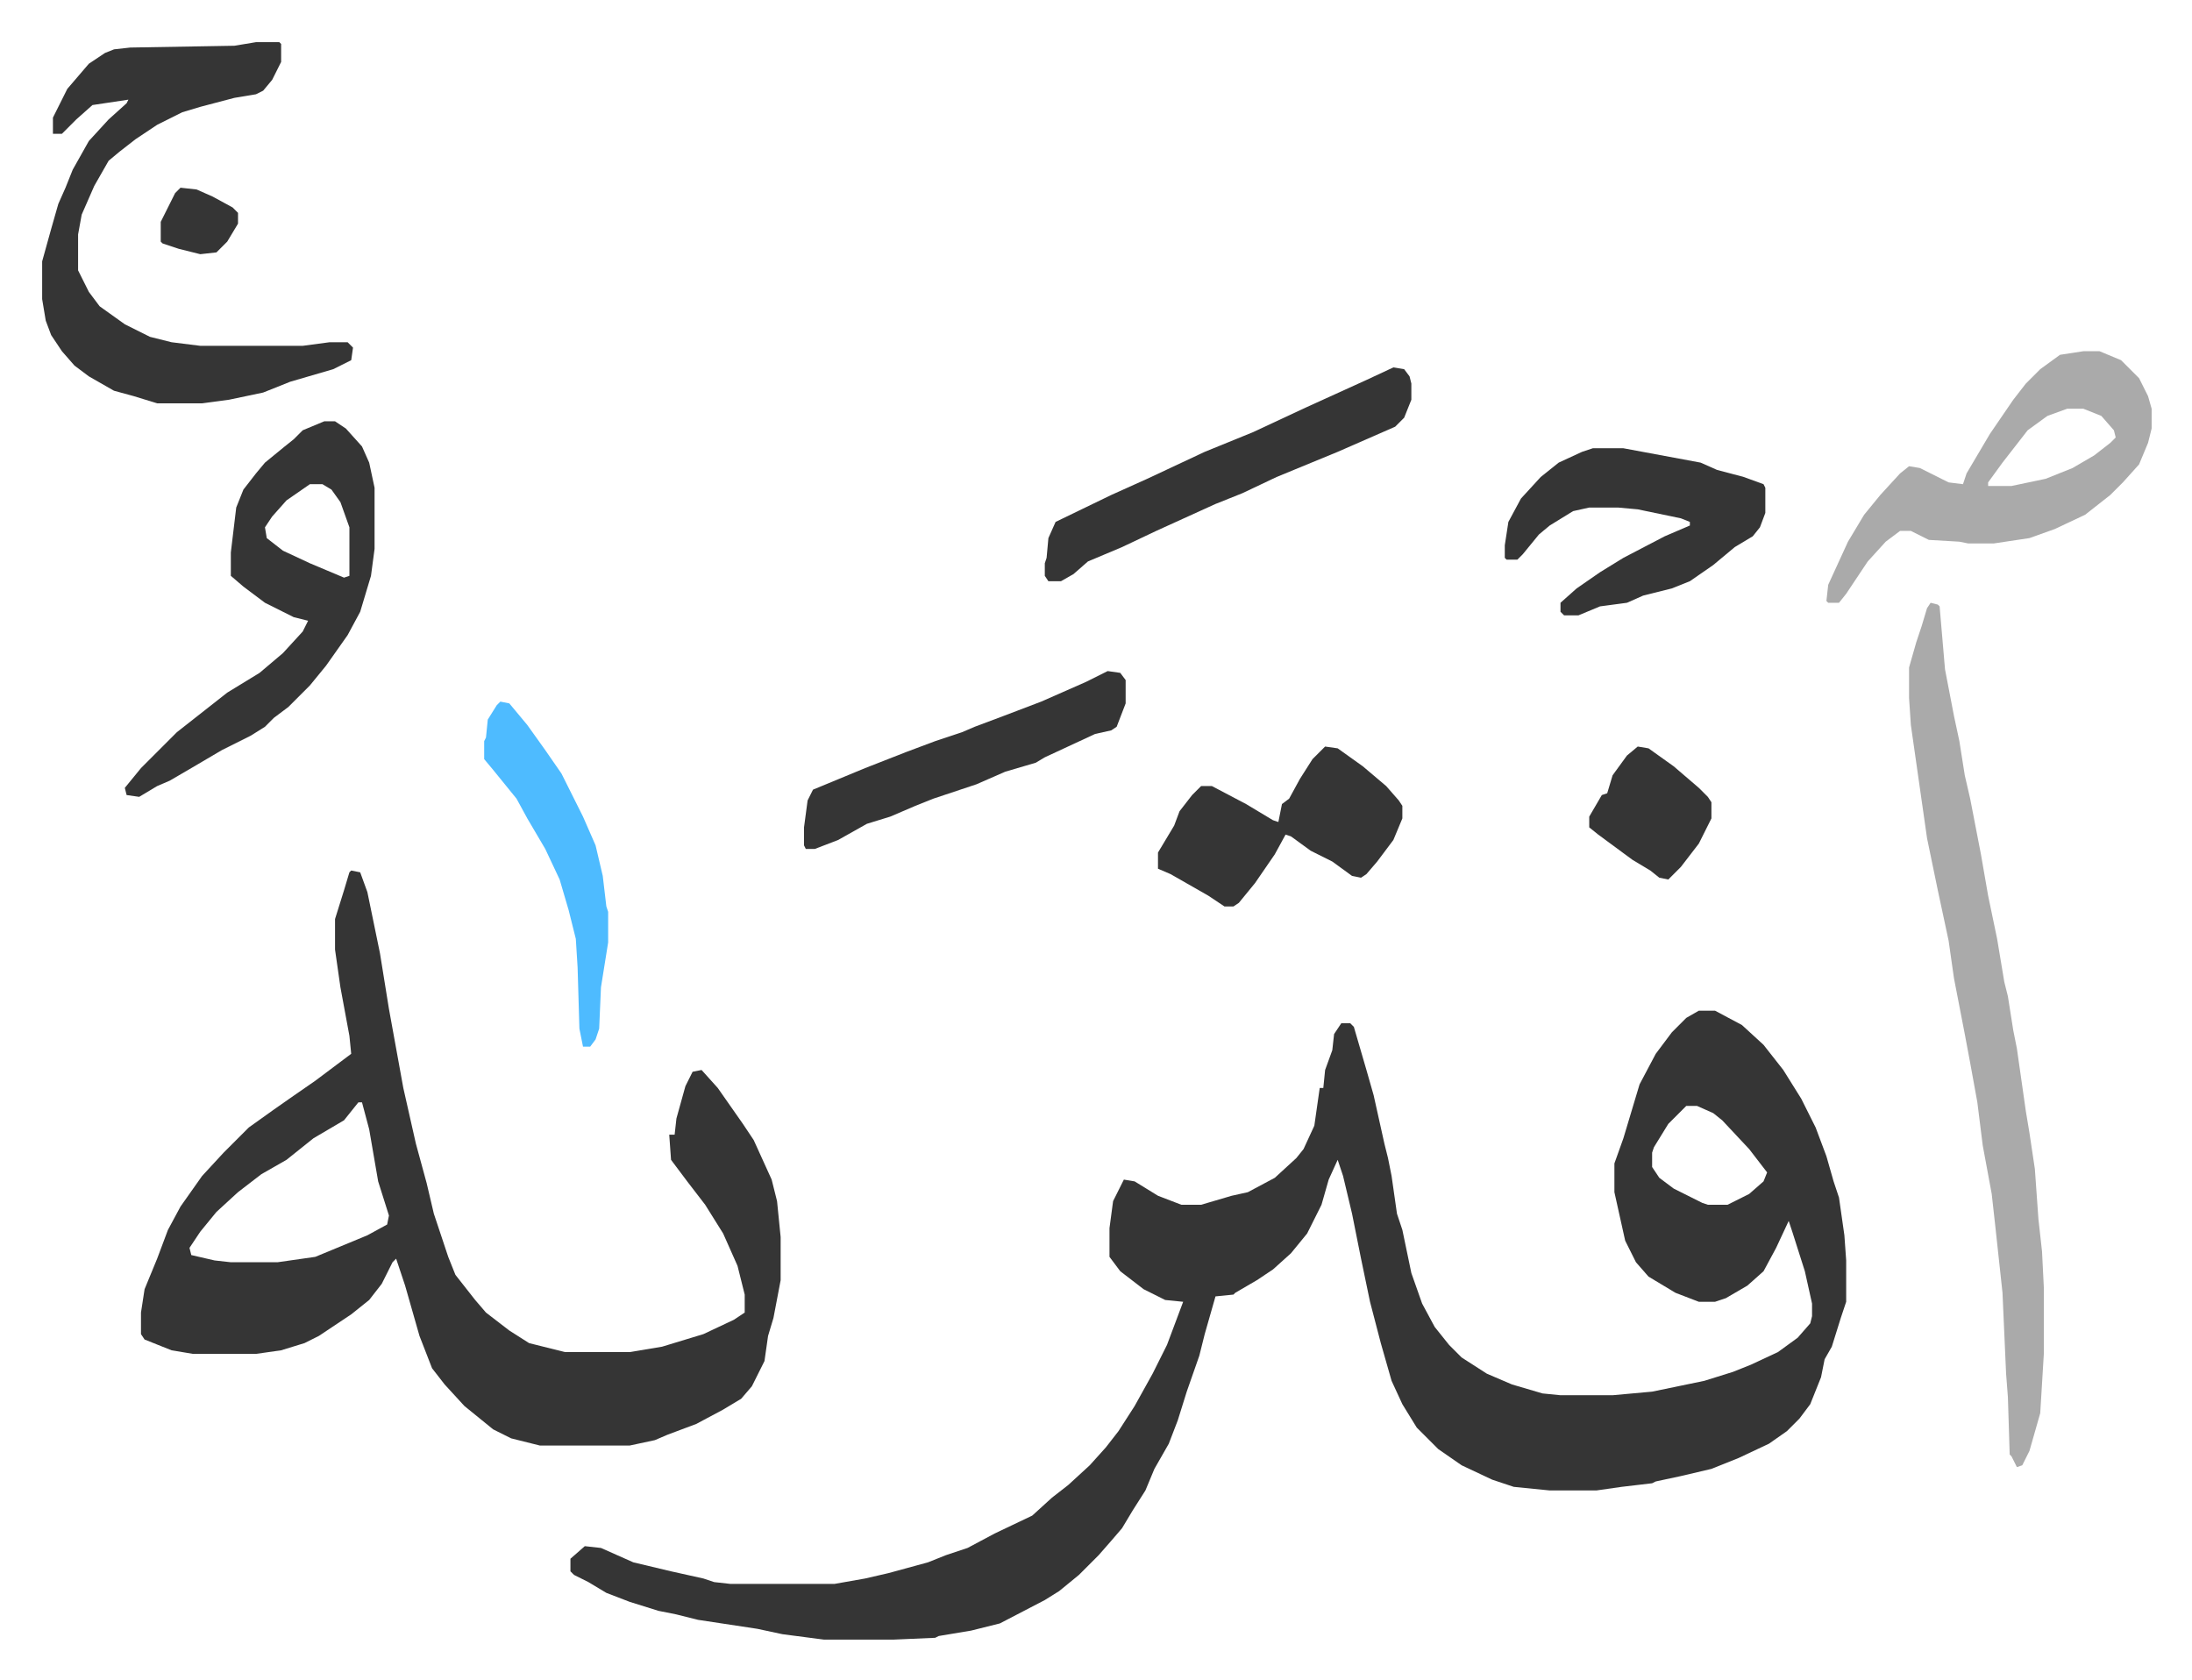 <svg xmlns="http://www.w3.org/2000/svg" role="img" viewBox="-23.46 176.54 1219.92 934.92"><path fill="#353535" id="rule_normal" d="M922 739h9l15 8 12 11 11 14 10 16 8 16 6 16 4 14 3 9 3 21 1 14v23l-3 9-5 16-4 7-2 10-6 15-6 8-7 7-10 7-17 8-15 6-17 4-14 3-2 1-17 2-14 2h-26l-20-2-12-4-17-8-13-9-12-12-8-13-6-13-6-21-6-23-5-24-5-25-5-21-3-9-5 11-4 14-8 16-9 11-10 9-9 6-12 7-1 1-10 1-6 21-3 12-7 20-5 16-5 13-8 14-5 12-7 11-6 10-6 7-7 8-11 11-11 9-8 5-25 13-16 4-18 3-2 1-23 1h-39l-23-3-14-3-33-5-12-3-10-2-16-5-13-5-10-6-8-4-2-2v-7l8-7 9 1 18 8 21 5 18 4 6 2 9 1h58l17-3 13-3 11-3 11-3 10-4 12-4 15-8 21-10 11-10 9-7 12-11 9-10 7-9 9-14 10-18 8-16 6-16 3-8-10-1-12-6-13-10-6-8v-16l2-15 6-12 6 1 13 8 13 5h11l17-5 9-2 15-8 12-11 4-5 6-13 3-21h2l1-10 4-11 1-9 4-6h5l2 2 7 24 4 14 6 27 2 8 2 10 3 21 3 9 5 24 6 17 7 13 8 10 7 7 14 9 14 6 17 5 10 1h29l22-2 29-6 16-5 10-4 15-7 11-8 7-8 1-4v-7l-4-18-7-22-2-6-7 15-7 13-9 8-12 7-6 2h-9l-13-5-15-9-7-8-6-12-4-18-2-9v-16l5-14 6-20 3-10 9-17 9-12 8-8zm-7 53l-10 10-8 13-1 3v8l4 6 8 6 16 8 3 1h11l12-6 8-7 2-5-10-13-15-16-5-4-9-4zM172 661l5 1 4 11 7 34 5 31 4 22 4 22 7 31 6 22 4 17 8 24 4 10 11 14 6 7 13 10 11 7 20 5h36l18-3 23-7 17-8 6-4v-10l-4-16-8-18-10-16-10-13-9-12-1-14h3l1-9 5-18 4-8 5-1 9 10 14 20 6 9 10 22 3 12 2 20v24l-4 21-3 10-2 14-7 14-6 7-10 6-15 8-16 6-7 3-14 3h-50l-16-4-10-5-16-13-11-12-7-9-7-18-8-28-5-15-2 2-6 12-7 9-10 8-18 12-8 4-13 4-14 2H84l-12-2-15-6-2-3v-12l2-13 7-17 6-16 7-13 12-17 12-13 14-14 14-10 10-7 13-9 12-9 8-6-1-10-5-27-3-21v-17l5-16 3-10zm4 129l-8 10-17 10-15 12-14 8-13 10-12 11-9 11-6 9 1 4 13 3 9 1h26l21-3 29-12 11-6 1-5-6-19-5-29-4-15z"/><path fill="#aaa" id="rule_hamzat_wasl" d="M1051 512l4 1 1 1 3 35 5 26 3 14 3 19 3 13 6 31 4 23 5 24 4 24 2 8 3 19 2 10 5 35 2 12 3 20 2 28 2 18 1 20v37l-2 33-6 21-4 8-3 1-3-6-1-1-1-32-1-13-2-45-4-37-2-18-5-27-3-24-4-22-3-16-6-31-3-21-6-28-6-29-6-42-3-21-1-15v-17l4-14 3-9 3-10z"/><path fill="#353535" id="rule_normal" d="M119 200h13l1 1v10l-5 10-5 6-4 2-12 2-19 5-10 3-14 7-12 8-9 7-6 5-8 14-7 16-2 11v20l6 12 6 8 14 10 14 7 12 3 16 2h57l15-2h10l3 3-1 7-10 5-24 7-15 6-19 4-15 2H64l-13-4-11-3-14-8-8-6-7-8-6-9-3-8-2-12v-21l5-18 4-14 4-9 4-10 9-16 11-12 10-9 1-2-20 3-9 8-5 5-3 3H6v-9l8-16 12-14 9-6 5-2 9-1 58-1zm38 211h6l6 4 9 10 4 9 3 14v34l-2 15-6 20-7 13-12 17-9 11-12 12-8 6-5 5-8 5-16 8-17 10-12 7-7 3-10 6-7-1-1-4 9-11 20-20 14-11 14-11 18-11 13-11 11-12 3-6-8-2-16-8-12-9-7-6v-13l3-25 4-10 7-9 5-6 11-9 5-4 5-5zm-8 35l-13 9-8 9-4 6 1 6 9 7 15 7 19 8 3-1v-27l-5-14-5-7-5-3z"/><path fill="#aaa" id="rule_hamzat_wasl" d="M1136 372h9l12 5 10 10 5 10 2 7v11l-2 8-5 12-9 10-7 7-14 11-17 8-14 5-20 3h-14l-5-1-17-1-10-5h-6l-8 6-10 11-12 18-4 5h-6l-1-1 1-9 11-24 9-15 9-11 11-12 5-4 6 1 16 8 8 1 2-6 13-22 13-19 7-9 8-8 11-8zm-9 32l-11 4-11 8-14 18-8 11v2h13l19-4 15-6 12-7 9-7 3-3-1-4-7-8-10-4z"/><path fill="#353535" id="rule_normal" d="M863 426h17l43 8 9 4 15 4 11 4 1 2v14l-3 8-4 5-10 6-12 10-13 9-10 4-16 4-9 4-15 2-12 5h-8l-2-2v-5l9-8 13-9 13-8 23-12 14-6v-2l-5-2-24-5-11-1h-16l-9 2-13 8-6 5-9 11-3 3h-6l-1-1v-7l2-13 7-13 11-12 10-8 13-6zm-111-45l6 1 3 4 1 4v9l-4 10-5 5-32 14-34 14-19 9-15 6-33 15-19 9-19 8-8 7-7 4h-7l-2-3v-7l1-3 1-11 4-9 31-15 20-9 32-15 27-11 30-14 33-15zm-38 211l7 1 14 10 13 11 7 8 2 3v7l-5 12-9 12-6 7-3 2-5-1-11-8-12-6-11-8-3-1-6 11-11 16-9 11-3 2h-5l-9-6-21-12-7-3v-9l9-15 3-8 7-9 5-5h6l19 10 15 9 3 1 2-10 4-3 6-11 7-11zm-121-42l7 1 3 4v13l-5 13-3 2-9 2-28 13-5 3-17 5-16 7-24 8-10 4-14 6-13 4-16 9-13 5h-5l-1-2v-10l2-15 3-6 29-12 23-9 16-6 15-5 7-3 16-6 21-8 25-11z"/><path fill="#4ebbff" id="rule_madd_normal_2_vowels" d="M255 567l5 1 10 12 10 14 9 13 12 24 7 16 4 17 2 17 1 3v17l-4 25-1 23-2 6-3 4h-4l-2-10-1-34-1-16-4-16-5-17-8-17-10-17-6-11-13-16-5-6v-10l1-2 1-10 5-8z"/><path fill="#353535" id="rule_normal" d="M888 592l6 1 14 10 14 12 5 5 2 3v9l-7 14-10 13-7 7-5-1-5-4-10-6-19-14-5-4v-6l7-12 3-1 3-10 8-11zM77 281l9 1 9 4 11 6 3 3v6l-6 10-6 6-9 1-12-3-9-3-1-1v-11l8-16z"/></svg>
